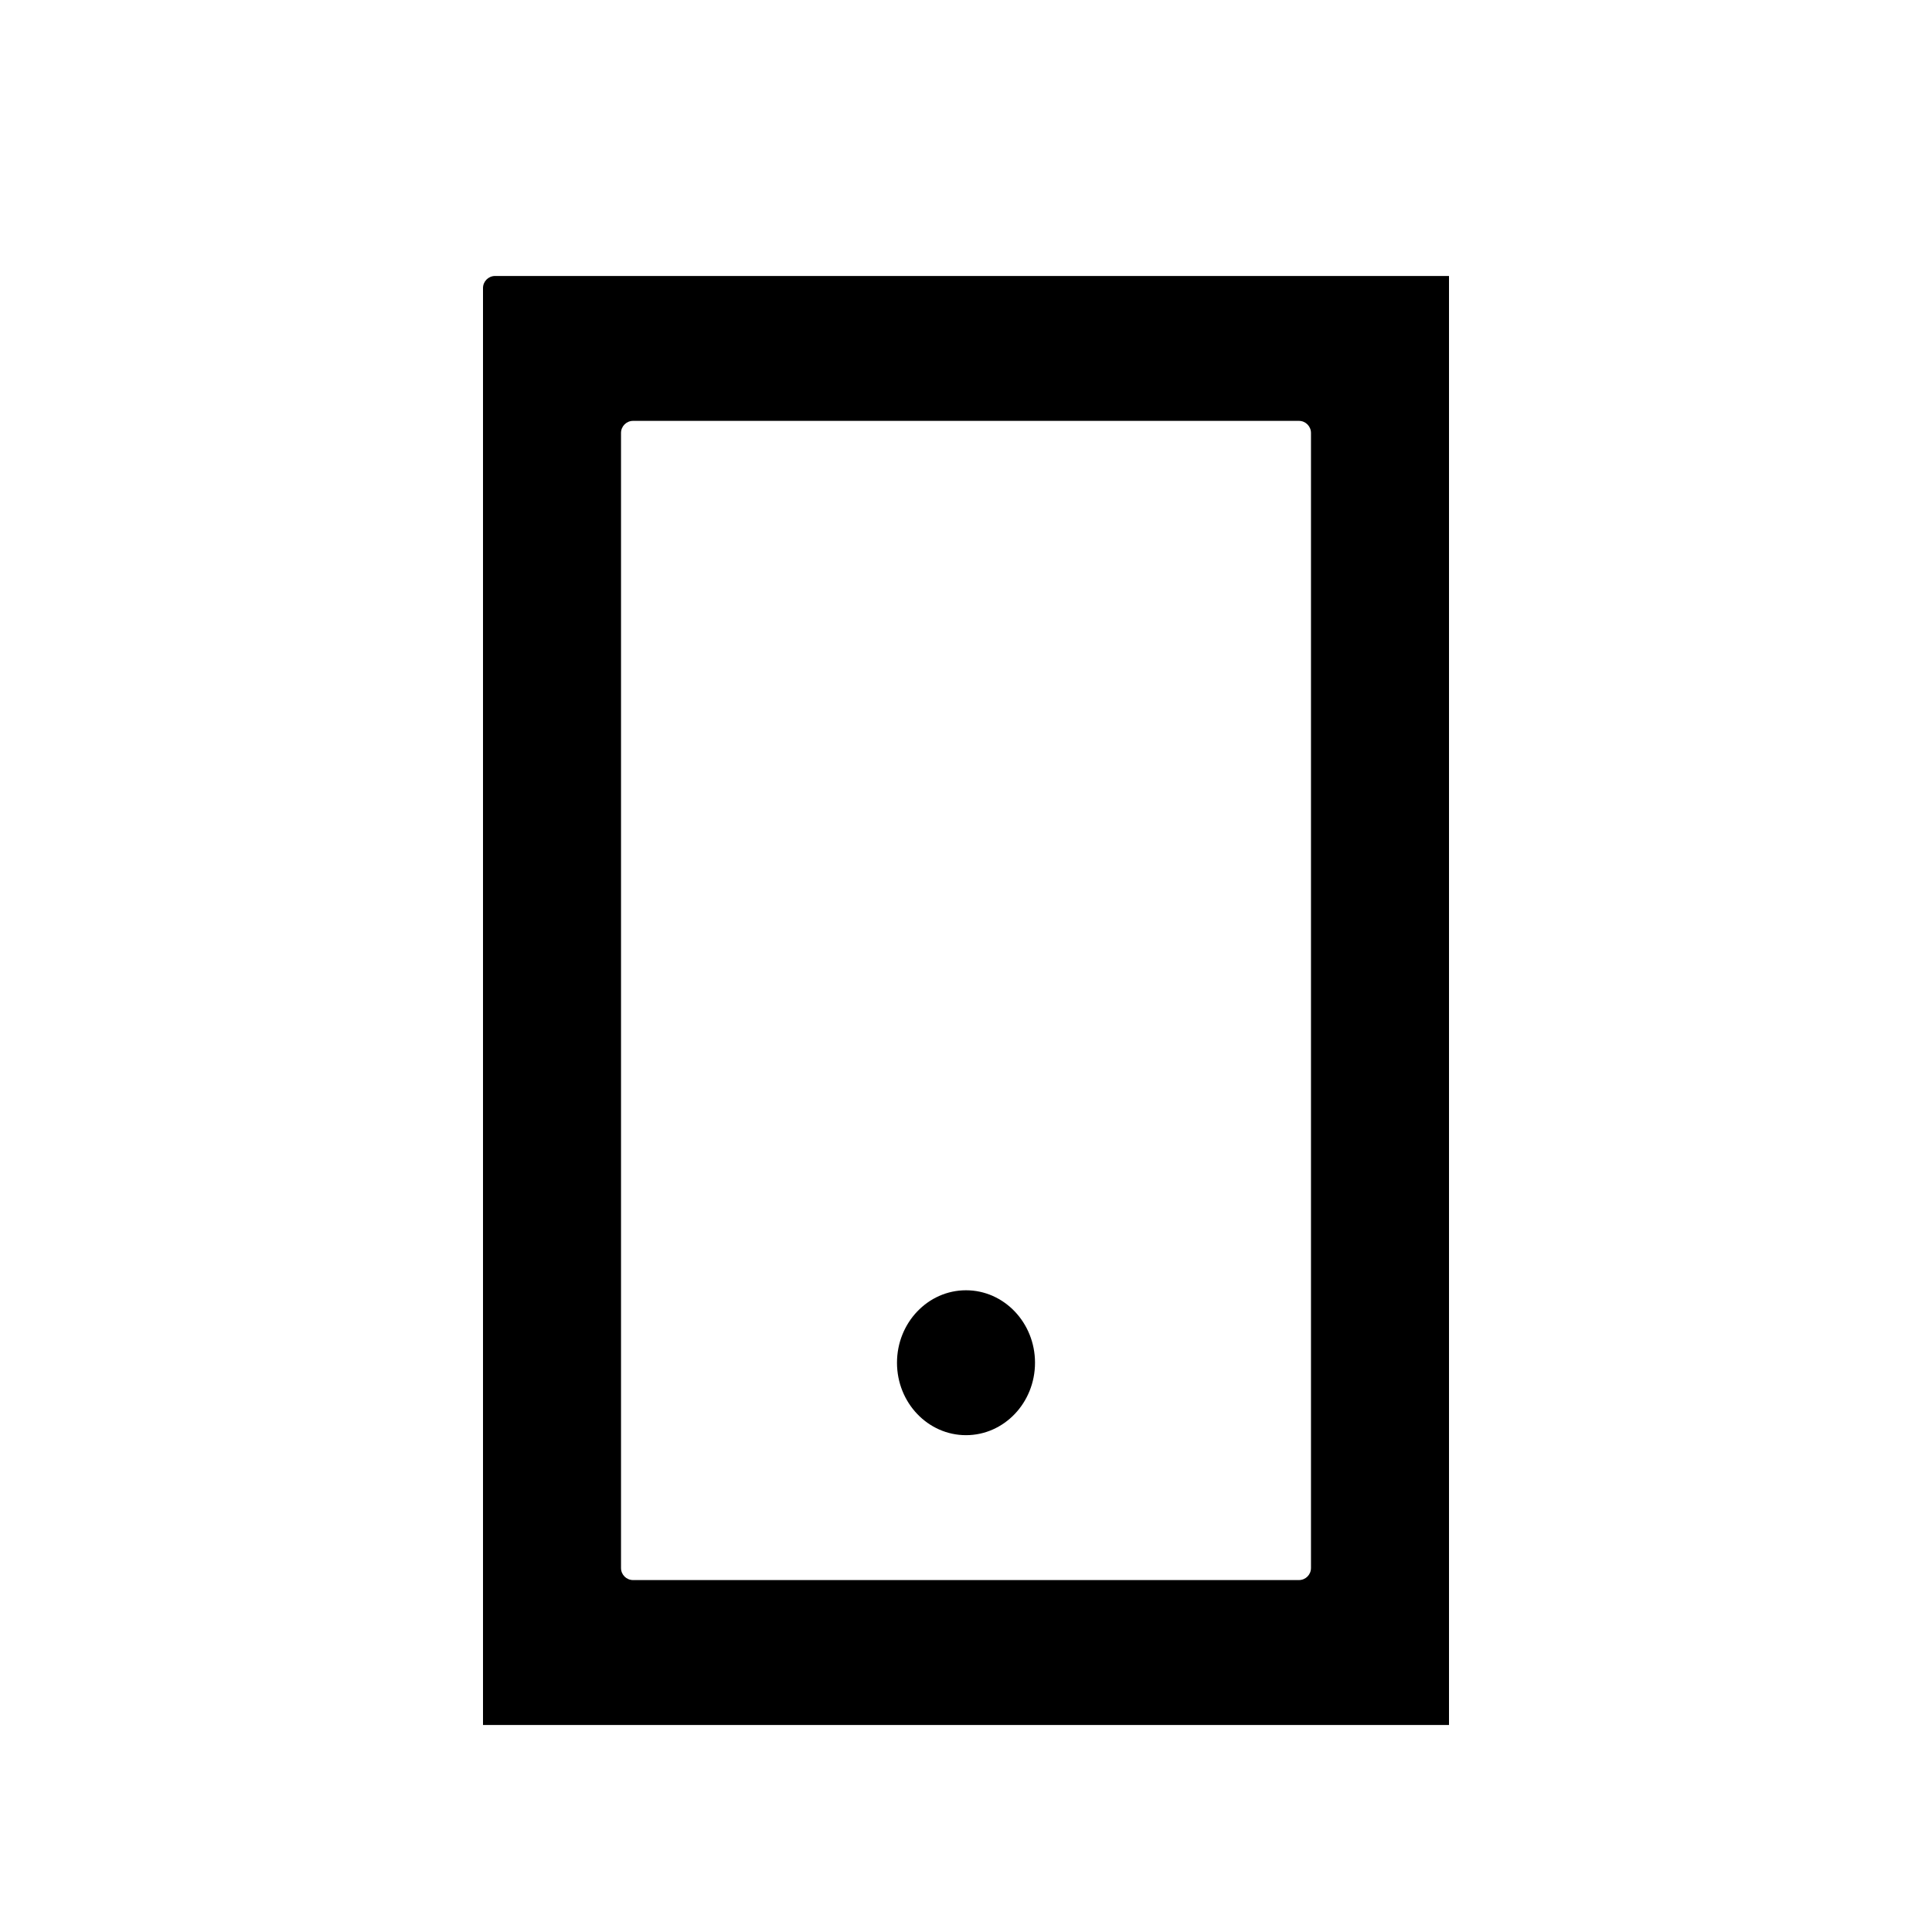 <svg width="32" height="32" viewBox="0 0 32 32" fill="none" xmlns="http://www.w3.org/2000/svg">
<path fill-rule="evenodd" clip-rule="evenodd" d="M21.714 4.571C21.714 4.571 21.714 4.571 21.714 4.571H24C24 4.571 24 4.571 24 4.571V6.971V26.171V28.571C24 28.571 24 28.571 24 28.571H21.714C21.714 28.571 21.714 28.571 21.714 28.571C21.714 28.571 21.714 28.571 21.714 28.571H10.286C10.286 28.571 10.286 28.571 10.286 28.571C10.286 28.571 10.286 28.571 10.286 28.571H8C8 28.571 8 28.571 8 28.571V26.171V6.971V4.771C8 4.661 8.09 4.571 8.2 4.571H10.286H21.714C21.714 4.571 21.714 4.571 21.714 4.571ZM10.286 7.171C10.286 7.061 10.375 6.971 10.486 6.971H21.514C21.625 6.971 21.714 7.061 21.714 7.171V25.971C21.714 26.082 21.625 26.171 21.514 26.171H10.486C10.375 26.171 10.286 26.082 10.286 25.971V7.171ZM16 23.771C16.631 23.771 17.143 23.234 17.143 22.571C17.143 21.909 16.631 21.371 16 21.371C15.369 21.371 14.857 21.909 14.857 22.571C14.857 23.234 15.369 23.771 16 23.771Z" fill="black"/>
</svg>
